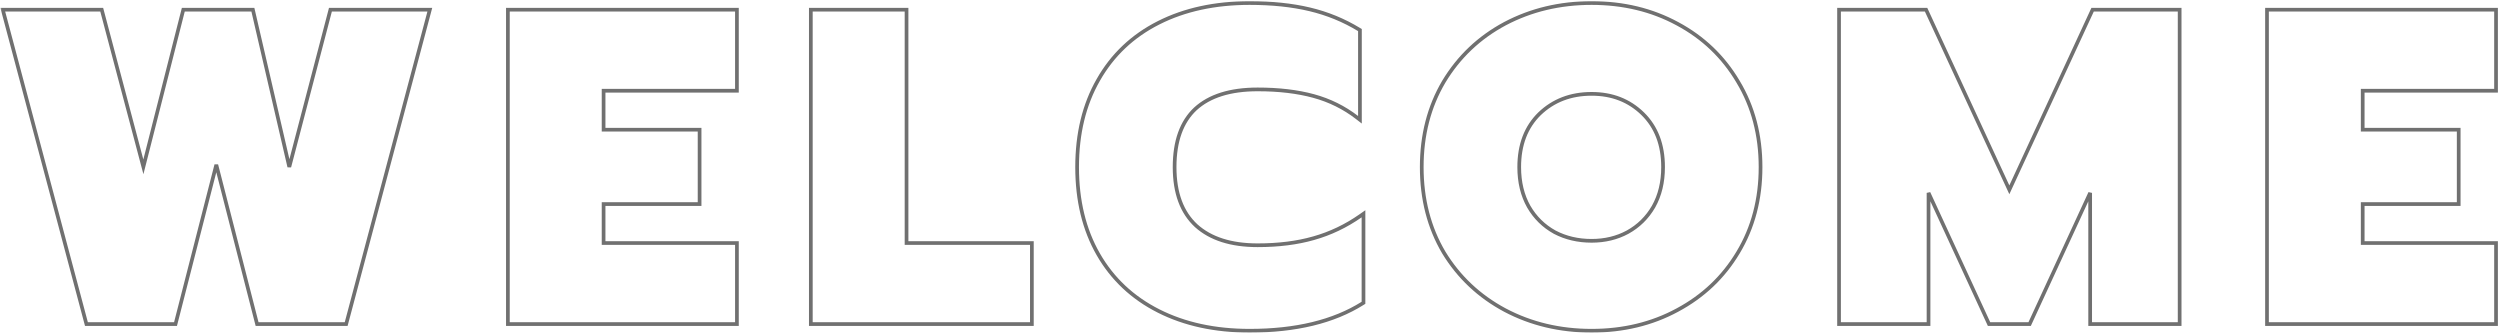 <svg width="675" height="90" viewBox="0 0 675 90" fill="none" xmlns="http://www.w3.org/2000/svg">
<mask id="mask0_1591_13490" style="mask-type:alpha" maskUnits="userSpaceOnUse" x="0" y="0" width="675" height="90">
<rect width="675" height="90" fill="#C16767"/>
</mask>
<g mask="url(#mask0_1591_13490)">
<path d="M469.278 68.177C473.329 61.452 475.349 53.761 475.349 45.12C475.349 36.48 473.33 28.79 469.279 22.065C465.312 15.346 459.844 10.122 452.885 6.399C446.005 2.677 438.283 0.82 429.729 0.82C421.174 0.82 413.373 2.677 406.335 6.398L406.333 6.399C399.374 10.121 393.868 15.344 389.821 22.062L389.819 22.066C385.848 28.791 383.869 36.481 383.869 45.12C383.869 53.759 385.848 61.449 389.819 68.174L389.822 68.18C393.869 74.818 399.376 80 406.333 83.721L406.335 83.722C413.373 87.443 421.174 89.3 429.729 89.3C438.283 89.3 446.006 87.444 452.885 83.721C459.843 79.999 465.31 74.817 469.278 68.177ZM469.278 68.177C469.278 68.177 469.278 68.177 469.278 68.177L468.849 67.92L469.277 68.178C469.278 68.178 469.278 68.178 469.278 68.177ZM1.4 2.62H0.75L0.917 3.249L23.237 87.129L23.336 87.5H23.72H47H47.389L47.485 87.124L58.4 44.496L69.316 87.124L69.412 87.5H69.8H93.08H93.465L93.564 87.129L115.884 3.249L116.051 2.62H115.4H89.6H89.214L89.117 2.994L78.11 45.072L68.368 3.007L68.278 2.62H67.88H49.88H49.492L49.396 2.997L38.71 45.05L27.564 2.992L27.465 2.62H27.08H1.4ZM137.629 2.62H137.129V3.12V87V87.5H137.629H198.469H198.969V87V66.12V65.62H198.469H162.969V55.1H188.389H188.889V54.6V35.52V35.02H188.389H162.969V24.5H198.469H198.969V24V3.12V2.62H198.469H137.629ZM219.425 2.62H218.925V3.12V87V87.5H219.425H278.105H278.605V87V66.12V65.62H278.105H244.765V3.12V2.62H244.265H219.425ZM367.182 8.4V8.119L366.942 7.973C362.817 5.465 358.368 3.645 353.598 2.514C348.832 1.383 343.432 0.82 337.402 0.82C328.059 0.82 319.859 2.592 312.817 6.154C305.771 9.717 300.338 14.865 296.528 21.591C292.718 28.24 290.822 36.089 290.822 45.12C290.822 54.151 292.718 62 296.528 68.649C300.339 75.296 305.772 80.404 312.817 83.966C319.859 87.528 328.059 89.3 337.402 89.3C349.864 89.3 360.045 86.848 367.908 81.903L368.142 81.756V81.48V58.68V57.72L367.356 58.27C363.4 61.039 359.171 63.054 354.667 64.319L354.665 64.319C350.238 65.584 345.206 66.22 339.562 66.22C332.363 66.22 326.859 64.441 322.979 60.951C319.113 57.392 317.142 52.145 317.142 45.12C317.142 38.088 319.037 32.882 322.743 29.406C326.539 25.922 332.118 24.14 339.562 24.14C345.289 24.14 350.323 24.737 354.671 25.922C359.009 27.106 362.91 29.037 366.377 31.716L367.182 32.338V31.32V8.4ZM497.043 2.62H496.543V3.12V87V87.5H497.043H520.203H520.703V87V52.078L536.909 87.21L537.043 87.5H537.363H547.683H548.003L548.137 87.21L564.343 52.078V87V87.5H564.843H588.003H588.503V87V3.12V2.62H588.003H565.323H565.003L564.869 2.91L542.523 51.248L520.176 2.91L520.042 2.62H519.723H497.043ZM612.589 2.62H612.089V3.12V87V87.5H612.589H673.429H673.929V87V66.12V65.62H673.429H637.929V55.1H663.349H663.849V54.6V35.52V35.02H663.349H637.929V24.5H673.429H673.929V24V3.12V2.62H673.429H612.589ZM439.449 62.681C436.569 64.238 433.333 65.02 429.729 65.02C426.044 65.02 422.727 64.237 419.767 62.68C416.81 61.045 414.477 58.752 412.763 55.792C411.053 52.759 410.189 49.207 410.189 45.12C410.189 39.071 412.031 34.289 415.677 30.719C419.416 27.137 424.087 25.34 429.729 25.34C435.29 25.34 439.881 27.137 443.539 30.717C447.187 34.287 449.029 39.07 449.029 45.12C449.029 49.207 448.165 52.759 446.455 55.792C444.74 58.753 442.407 61.047 439.449 62.681Z" stroke="#707070"/>
</g>
</svg>
